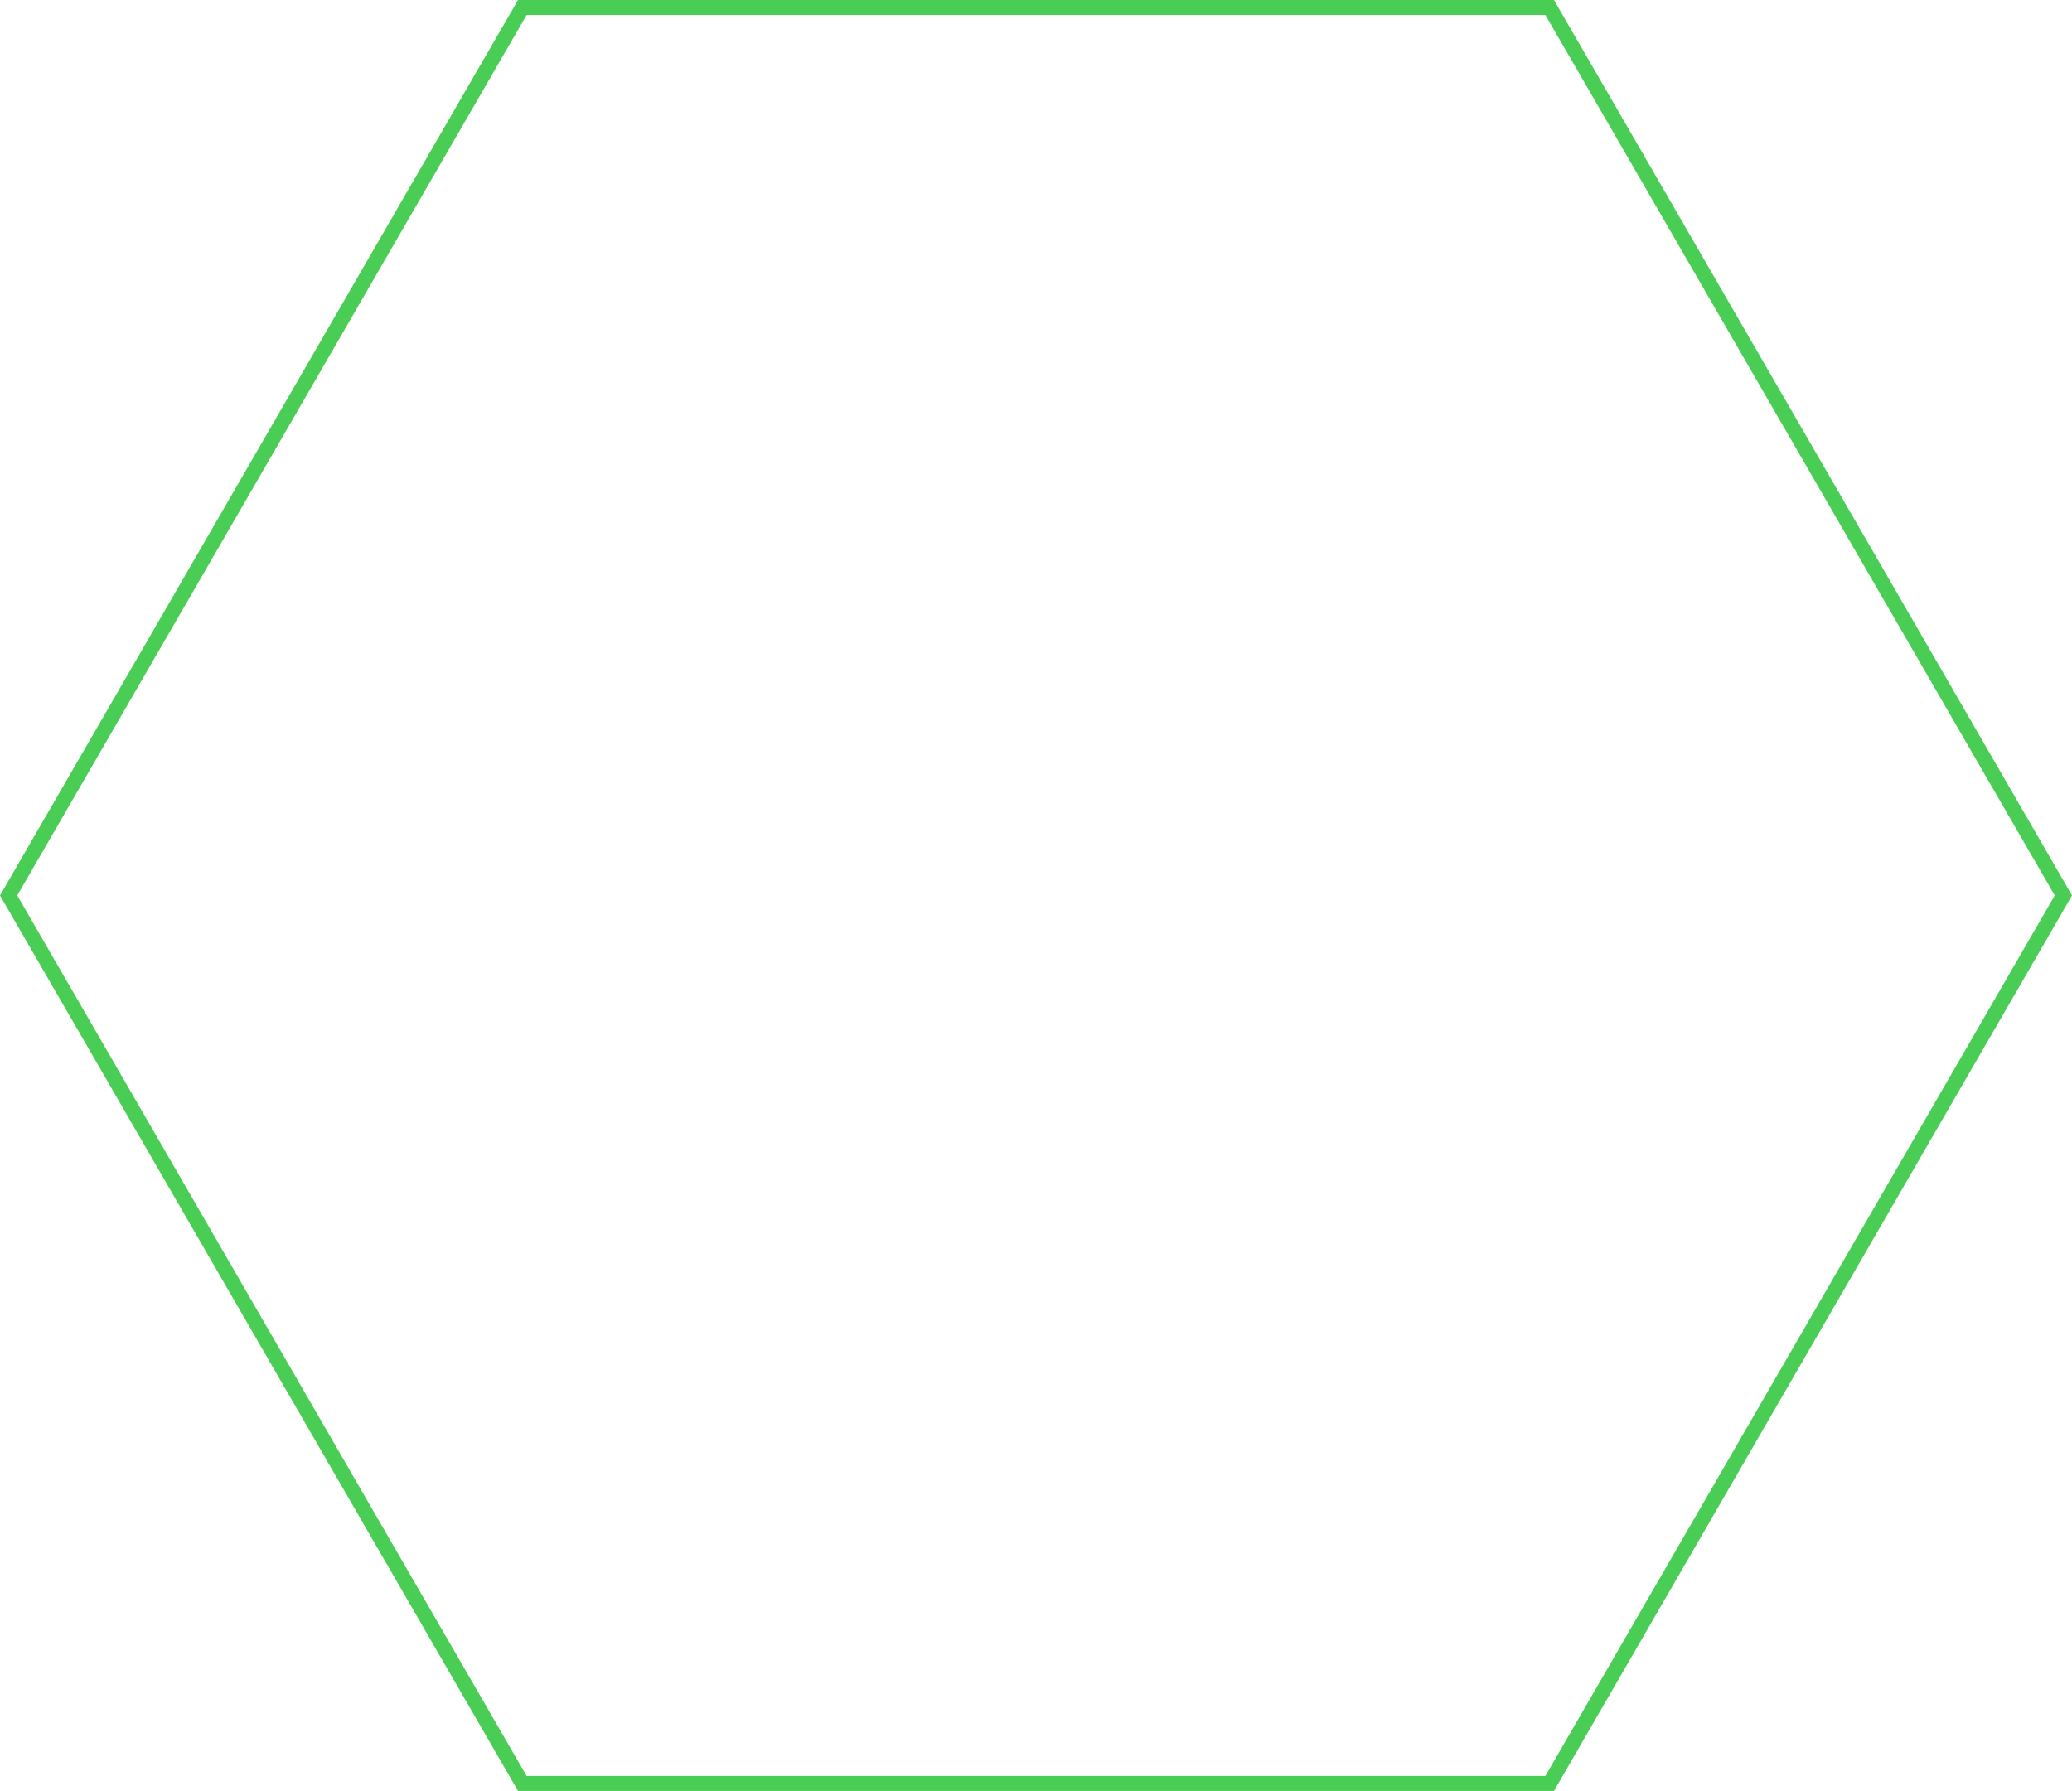 <?xml version="1.0" encoding="UTF-8"?> <svg xmlns="http://www.w3.org/2000/svg" width="2080" height="1798" viewBox="0 0 2080 1798" fill="none"><path d="M524.326 1790.37L8.664 898.935L524.326 7.5L1555.67 7.5L2071.34 898.934L1555.67 1790.37H524.326Z" stroke="#49CD55" stroke-width="15"></path></svg> 